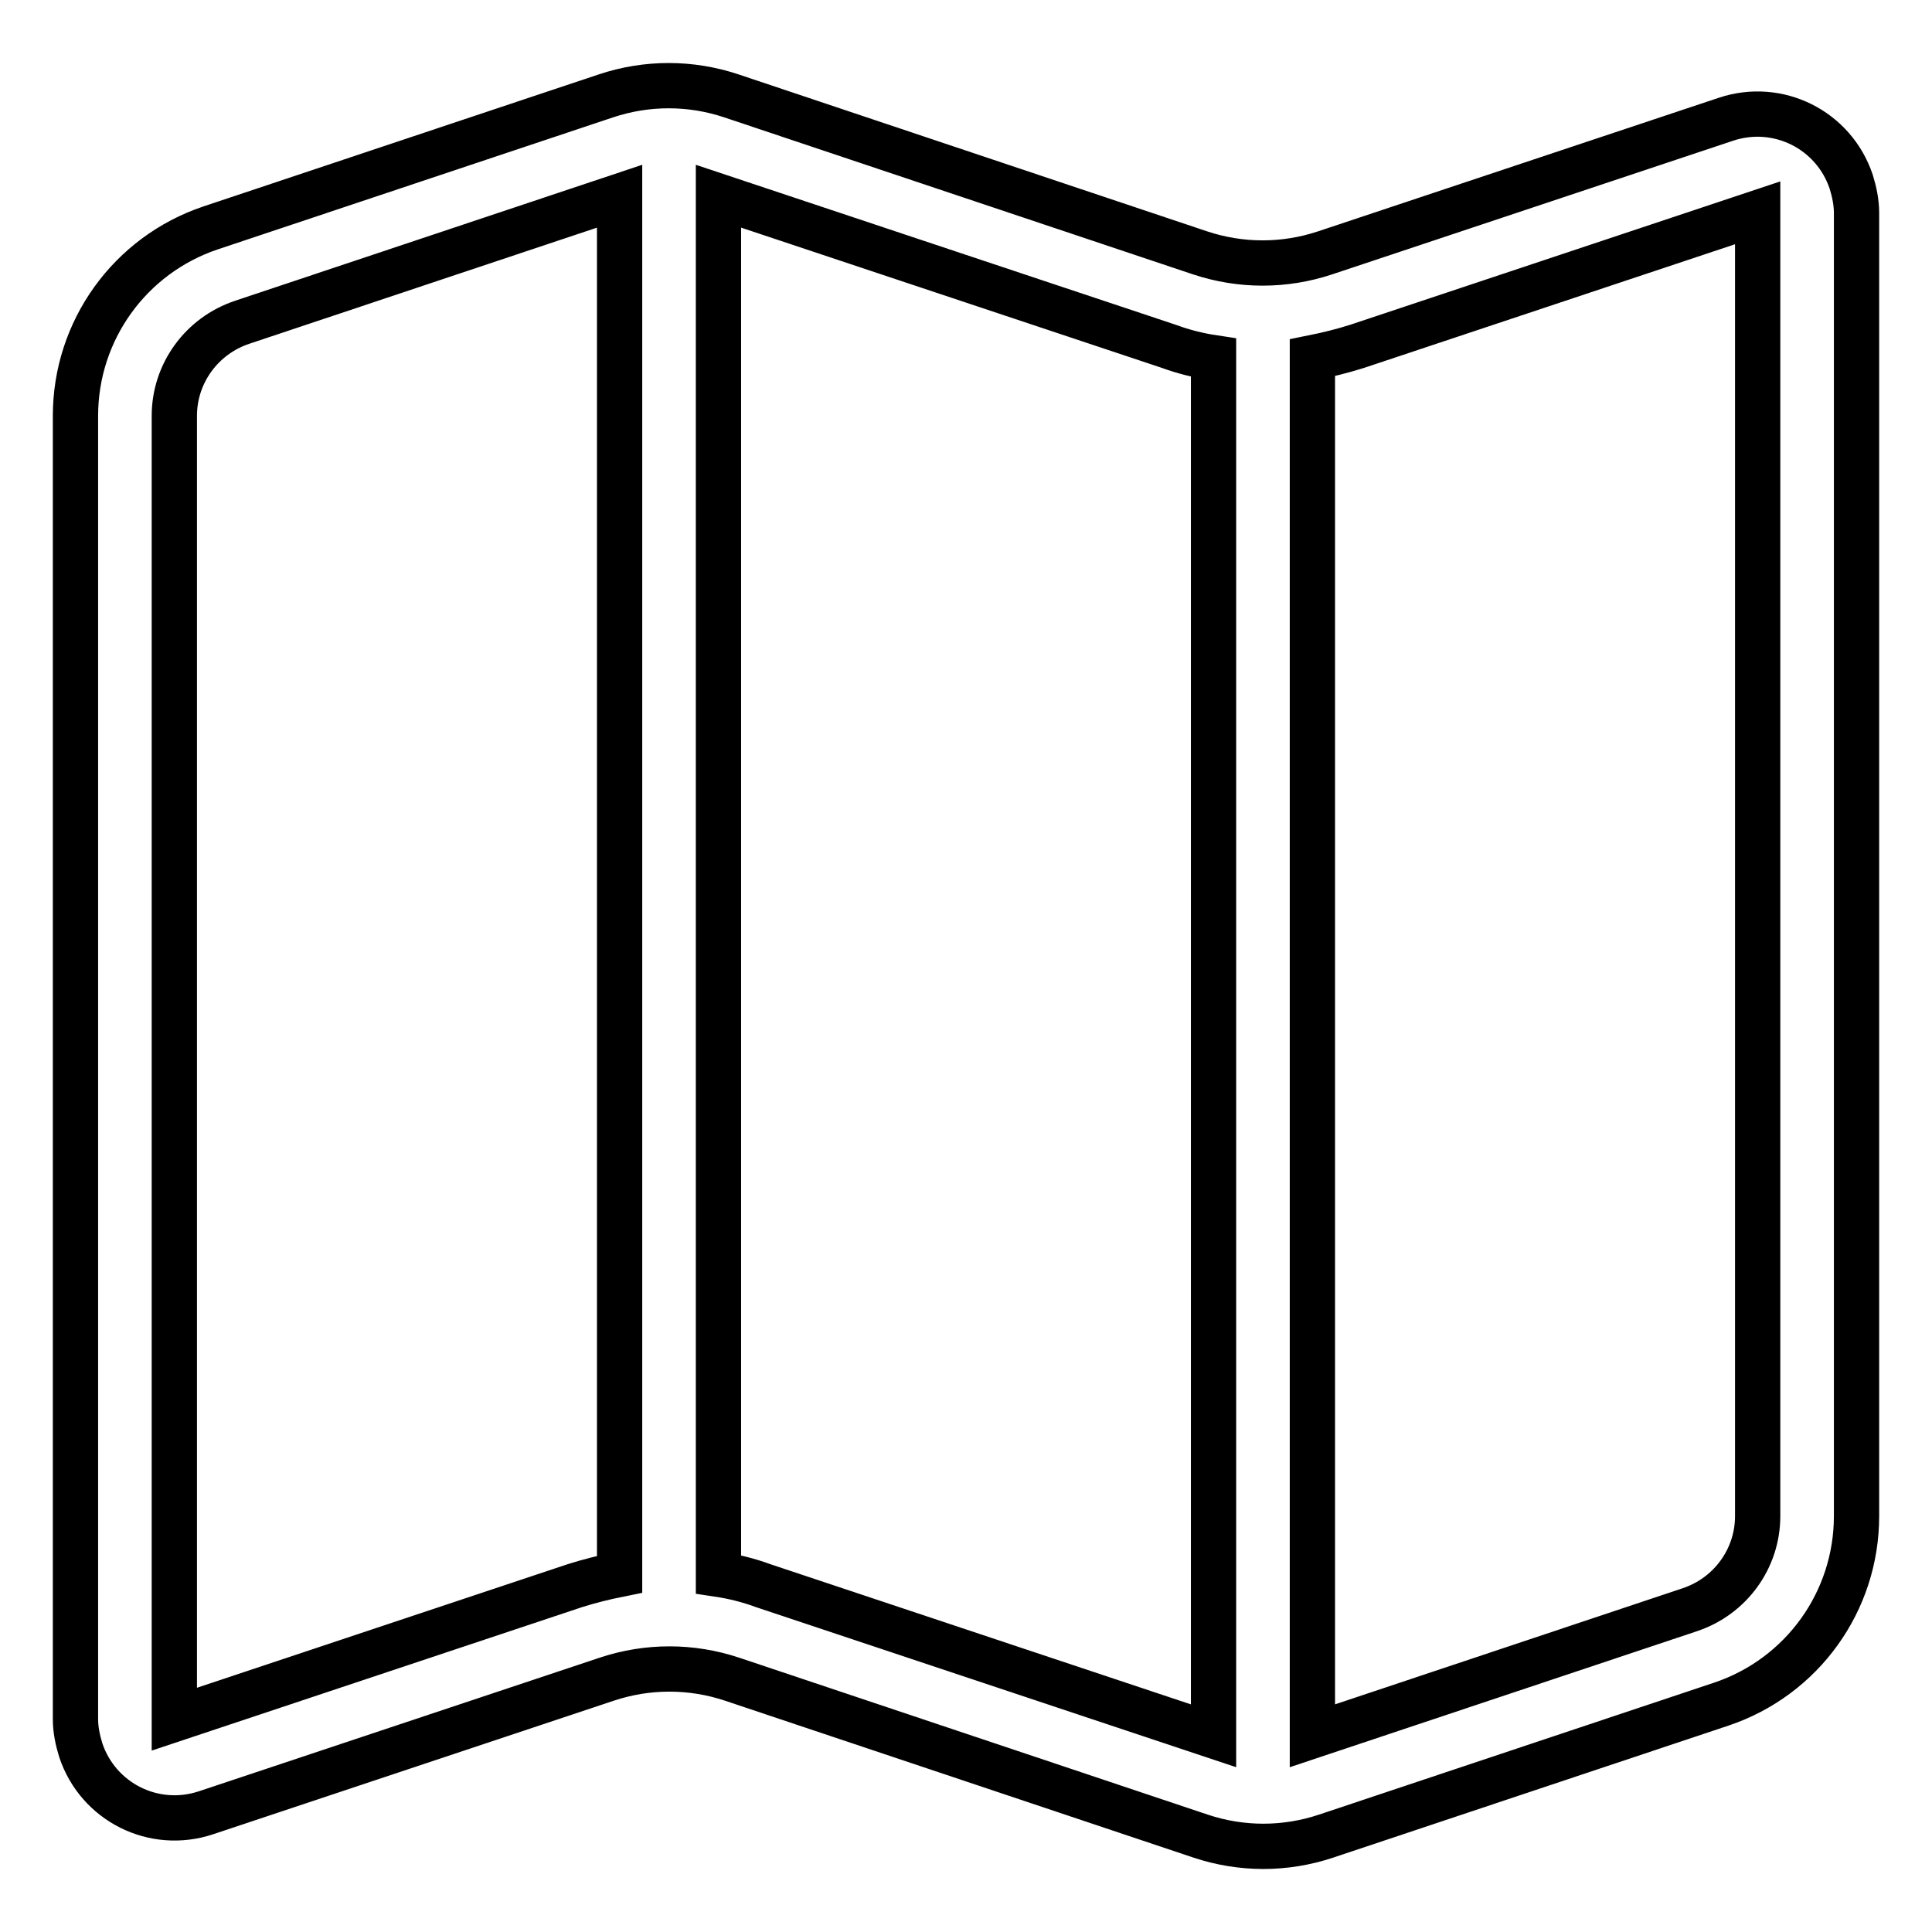 <?xml version="1.0" encoding="utf-8"?>
<!-- Svg Vector Icons : http://www.onlinewebfonts.com/icon -->
<!DOCTYPE svg PUBLIC "-//W3C//DTD SVG 1.1//EN" "http://www.w3.org/Graphics/SVG/1.1/DTD/svg11.dtd">
<svg version="1.1" xmlns="http://www.w3.org/2000/svg" xmlns:xlink="http://www.w3.org/1999/xlink" x="0px" y="0px" viewBox="0 0 256 256" enable-background="new 0 0 256 256" xml:space="preserve">
<g> <path stroke-width="6" fill-opacity="0" stroke="#000000"  d="M160.8,230V47.4c-2-0.3-4-0.8-5.9-1.5L95.2,26v182.6c2,0.3,4,0.8,5.9,1.5L160.8,230z M173.9,230l50-16.7 c5.4-1.8,9-6.8,9-12.4V28.2l-53.1,17.7c-1.9,0.6-3.9,1.1-5.9,1.5V230L173.9,230z M82.1,208.6V26l-50,16.7c-5.4,1.8-9,6.8-9,12.4 v172.7l53.1-17.7C78.1,209.5,80.1,209,82.1,208.6L82.1,208.6z M27.9,30.2l52.4-17.5c5.4-1.8,11.2-1.8,16.6,0L159,33.5 c5.4,1.8,11.2,1.8,16.6,0l53.1-17.7c6.9-2.3,14.3,1.4,16.6,8.3c0.4,1.3,0.7,2.7,0.7,4.1v172.7c0,11.3-7.2,21.3-17.9,24.9 l-52.4,17.5c-5.4,1.8-11.2,1.8-16.6,0L97,222.5c-5.4-1.8-11.2-1.8-16.6,0l-53.1,17.7c-6.9,2.3-14.3-1.4-16.6-8.3 c-0.4-1.3-0.7-2.7-0.7-4.1V55.1C10,43.8,17.2,33.8,27.9,30.2z"/></g>
</svg>